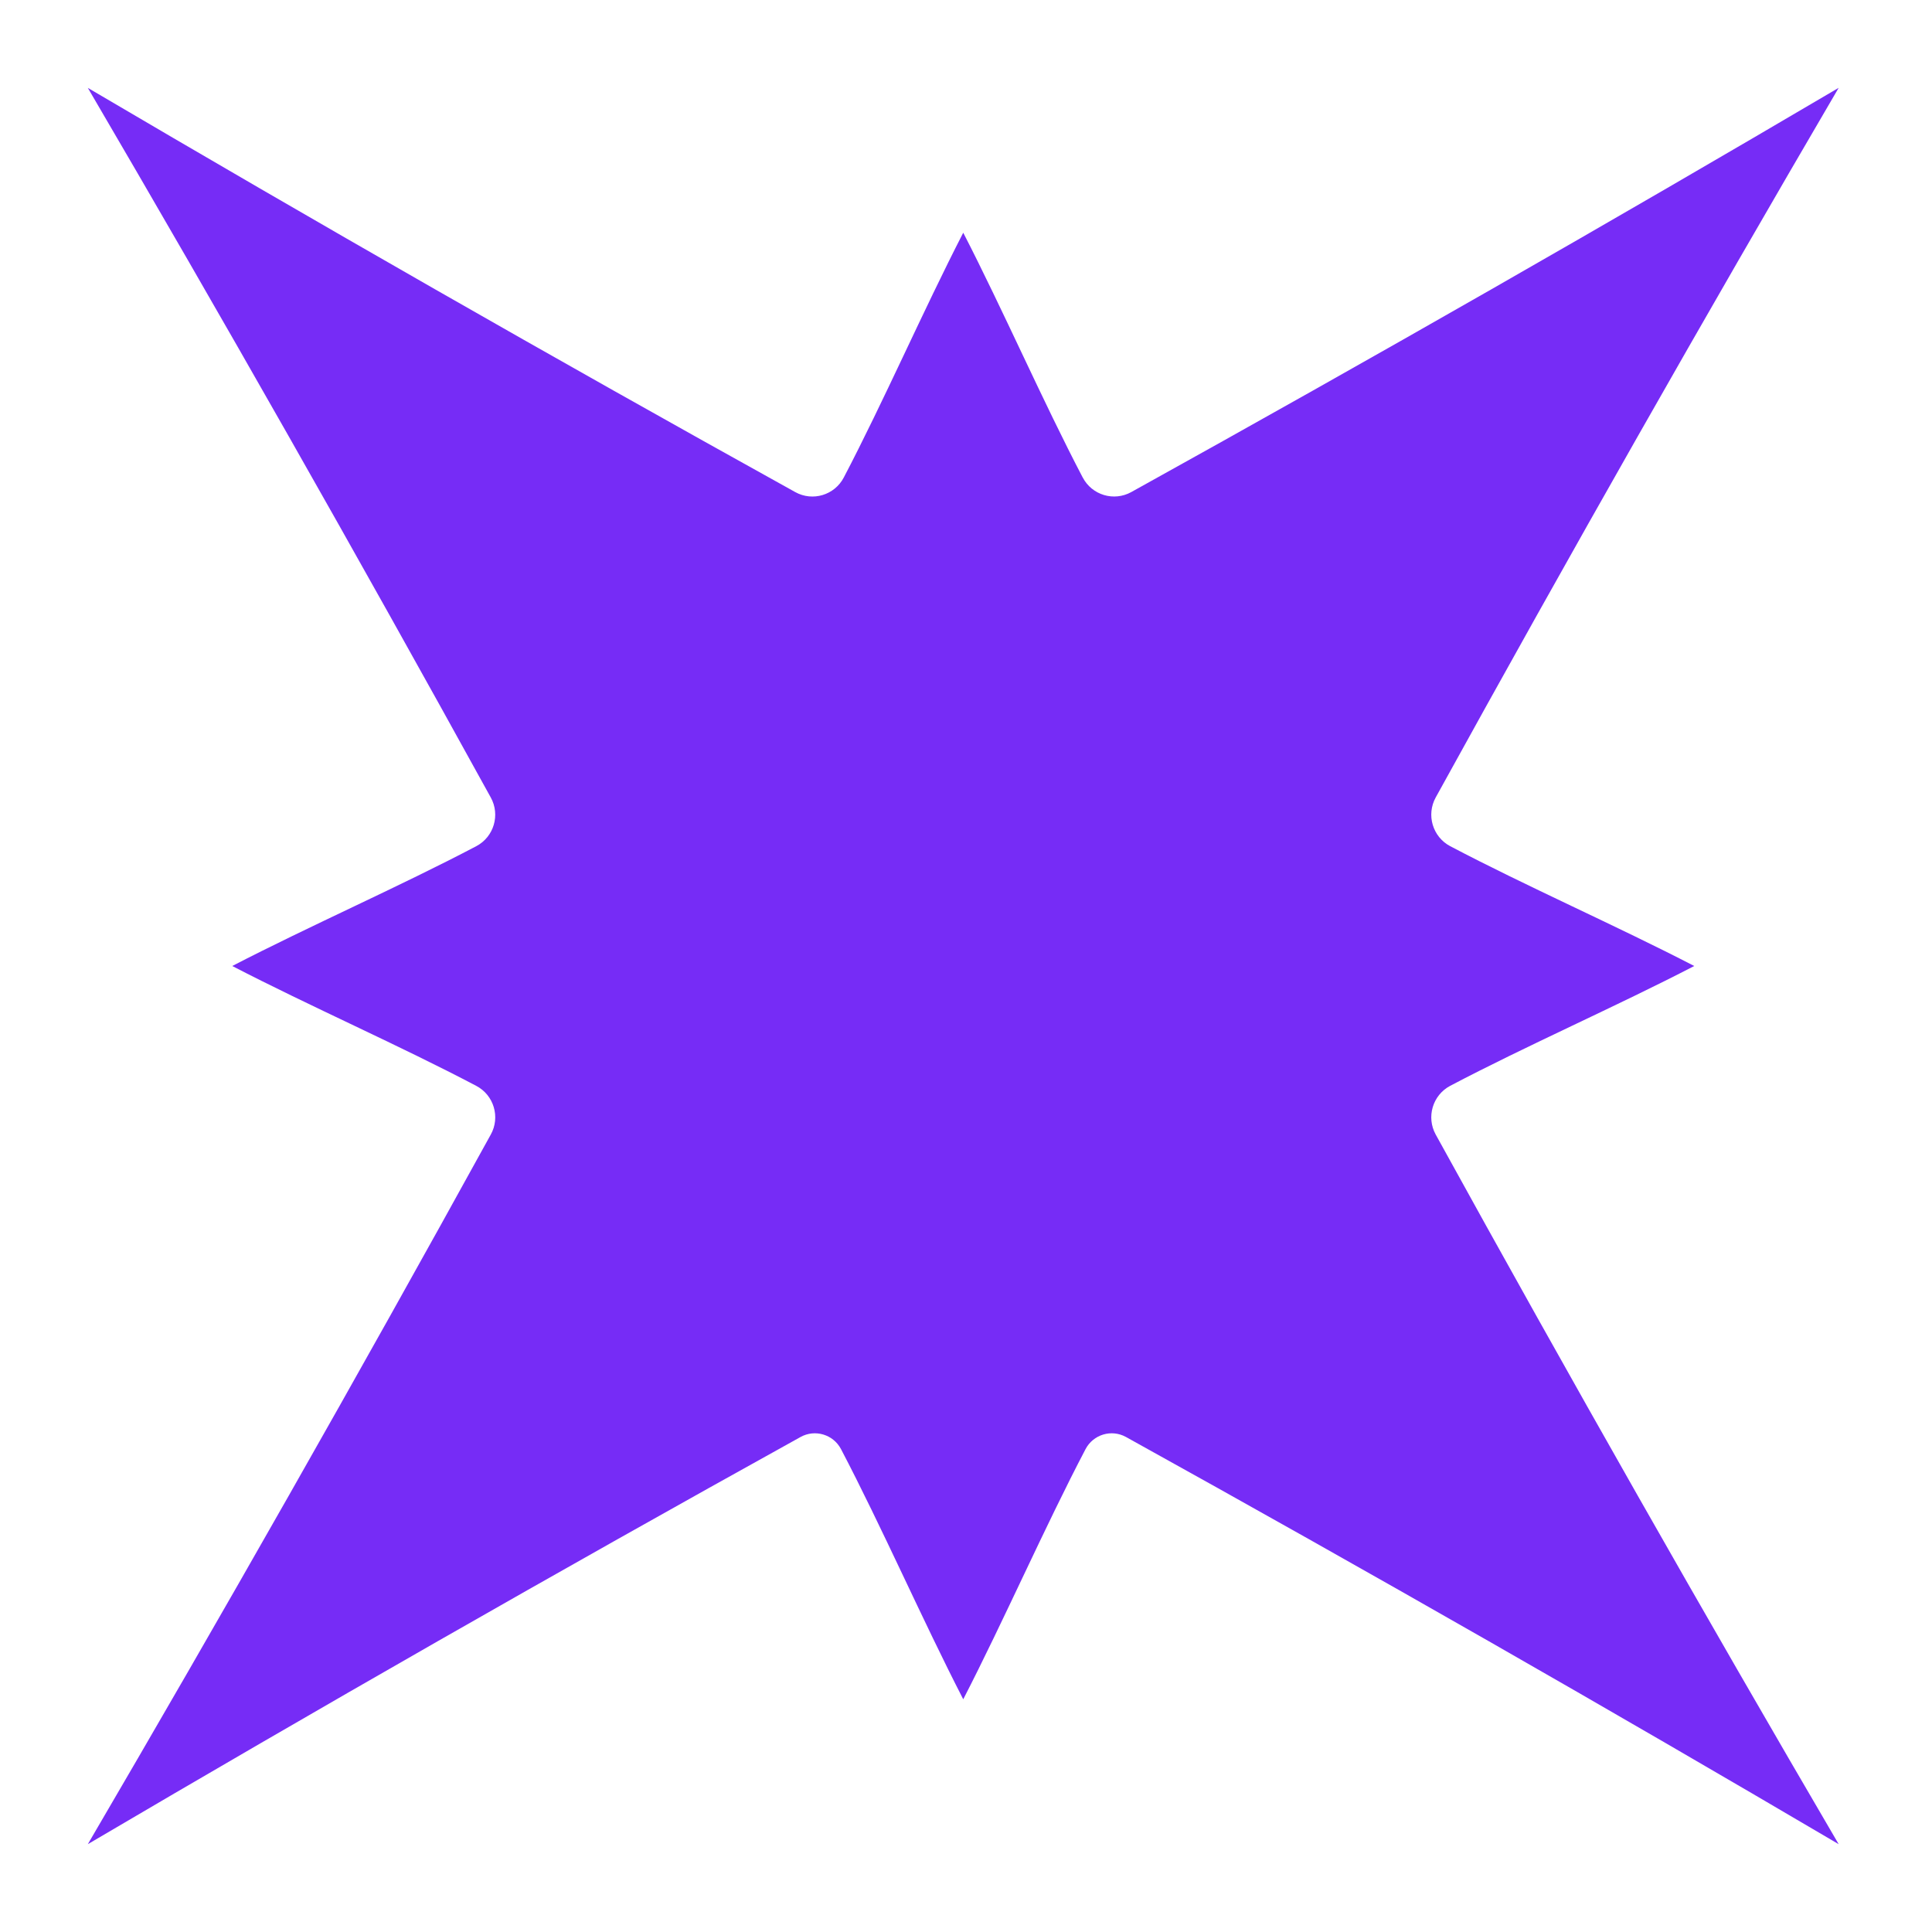 <svg width="33" height="33" viewBox="0 0 33 33" fill="none" xmlns="http://www.w3.org/2000/svg">
<g filter="url(#filter0_if_7062_1638)">
<path d="M18.494 8.157C17.815 6.861 17.135 5.3 16.453 3.975C15.771 5.3 15.091 6.861 14.412 8.157C14.254 8.458 13.88 8.57 13.583 8.405C9.404 6.088 5.379 3.784 1.5 1.501C3.777 5.392 6.074 9.43 8.383 13.622C8.547 13.919 8.436 14.295 8.136 14.453C6.843 15.134 5.288 15.816 3.967 16.5C5.288 17.185 6.843 17.866 8.136 18.548C8.436 18.706 8.548 19.082 8.383 19.379C6.074 23.571 3.777 27.608 1.5 31.5C5.408 29.2 9.463 26.879 13.674 24.545C13.921 24.408 14.233 24.501 14.365 24.752C15.06 26.078 15.755 27.669 16.453 29.025C17.151 27.669 17.847 26.078 18.542 24.752C18.674 24.501 18.985 24.408 19.233 24.545C23.444 26.879 27.498 29.2 31.406 31.5C29.129 27.608 26.832 23.571 24.523 19.379C24.359 19.081 24.47 18.706 24.77 18.547C26.062 17.866 27.618 17.185 28.939 16.5C27.618 15.816 26.062 15.134 24.77 14.453C24.47 14.294 24.359 13.919 24.523 13.621C26.833 9.429 29.129 5.392 31.406 1.5C27.526 3.784 23.502 6.088 19.323 8.405C19.026 8.569 18.652 8.458 18.494 8.156L18.494 8.157Z" fill="#762CF6"/>
</g>
<defs>
<filter id="filter0_if_7062_1638" x="0" y="0" width="32.906" height="33" filterUnits="userSpaceOnUse" color-interpolation-filters="sRGB">
<feFlood flood-opacity="0" result="BackgroundImageFix"/>
<feBlend mode="normal" in="SourceGraphic" in2="BackgroundImageFix" result="shape"/>
<feColorMatrix in="SourceAlpha" type="matrix" values="0 0 0 0 0 0 0 0 0 0 0 0 0 0 0 0 0 0 127 0" result="hardAlpha"/>
<feOffset/>
<feGaussianBlur stdDeviation="5"/>
<feComposite in2="hardAlpha" operator="arithmetic" k2="-1" k3="1"/>
<feColorMatrix type="matrix" values="0 0 0 0 0.249 0 0 0 0 0.755 0 0 0 0 1 0 0 0 1 0"/>
<feBlend mode="normal" in2="shape" result="effect1_innerShadow_7062_1638"/>
<feGaussianBlur stdDeviation="0.75" result="effect2_foregroundBlur_7062_1638"/>
</filter>
</defs>
</svg>
